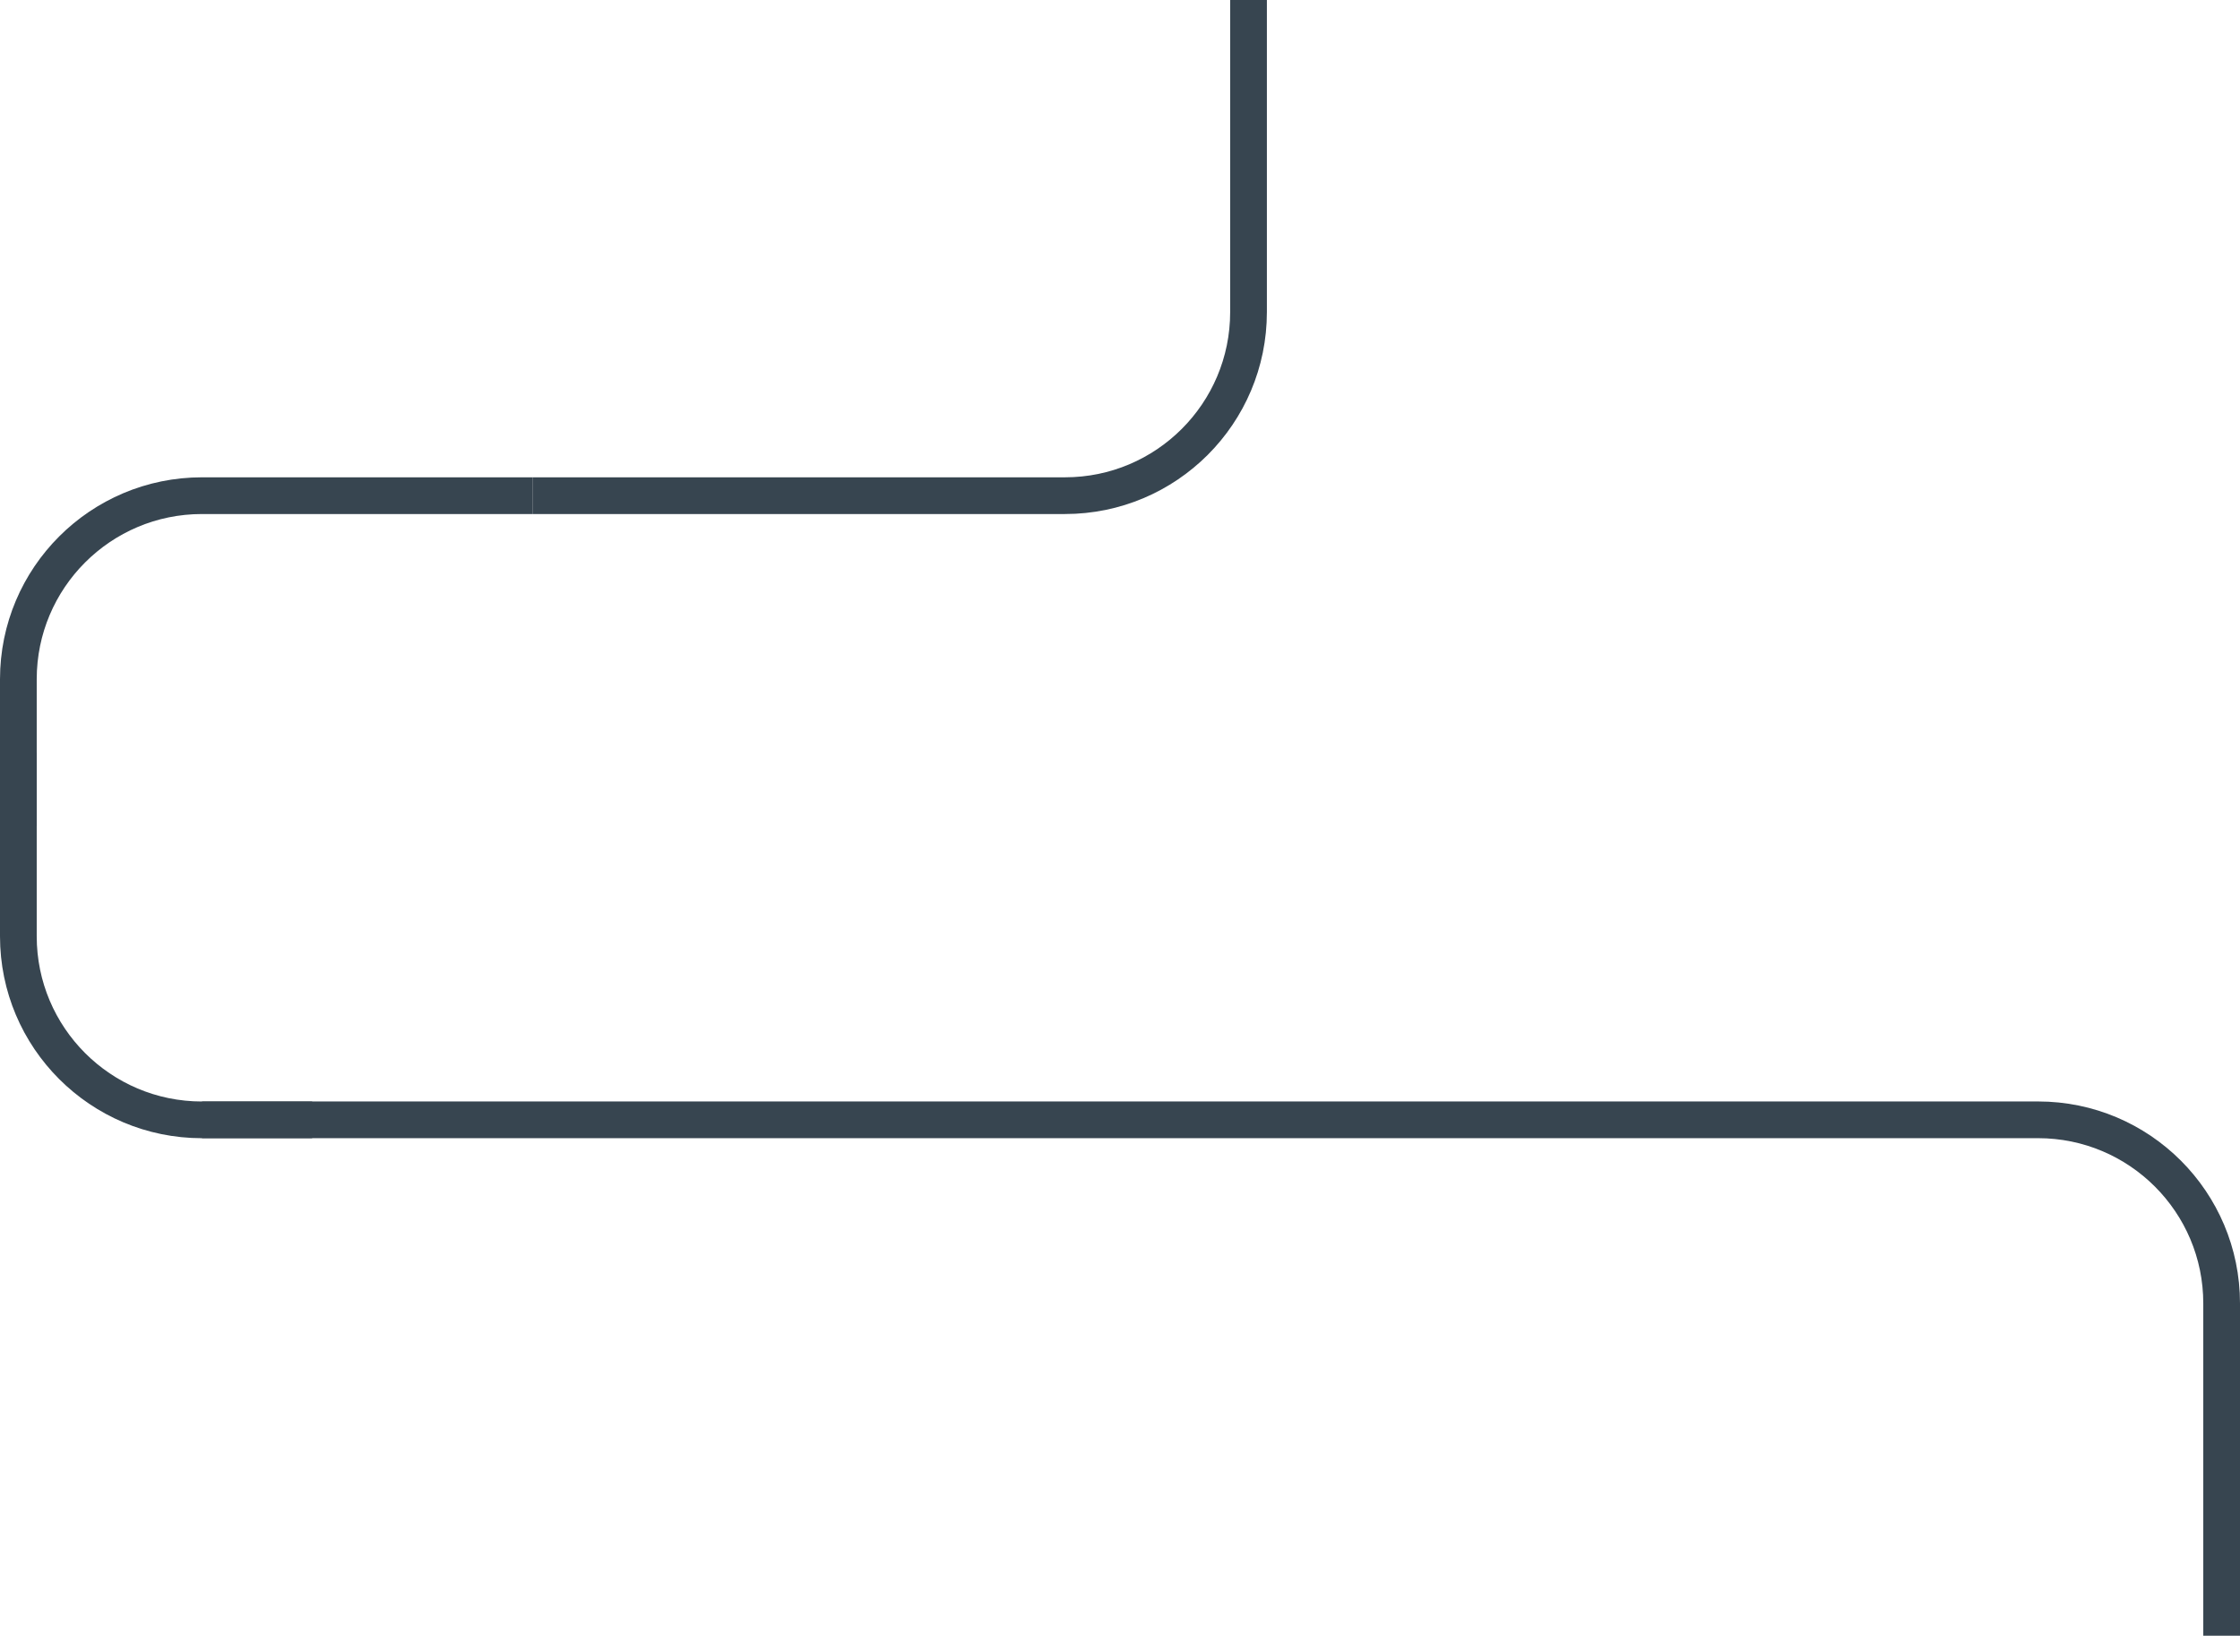 <svg xmlns="http://www.w3.org/2000/svg" fill="none" viewBox="0 0 122 90" height="90" width="122">
<path stroke-width="2" stroke="#374550" d="M1 45L1 37C1 31.477 5.477 27 11 27H29"></path>
<path stroke-width="2" stroke="#374550" d="M68 0L68 17C68 22.523 63.523 27 58 27H29"></path>
<path stroke-width="2" stroke="#374550" d="M121 89.098L121 70.998C121 65.475 116.523 60.998 111 60.998L11 60.998"></path>
<path stroke-width="2" stroke="#374550" d="M17 61H11C5.477 61 1 56.523 1 51V41"></path>
</svg>
